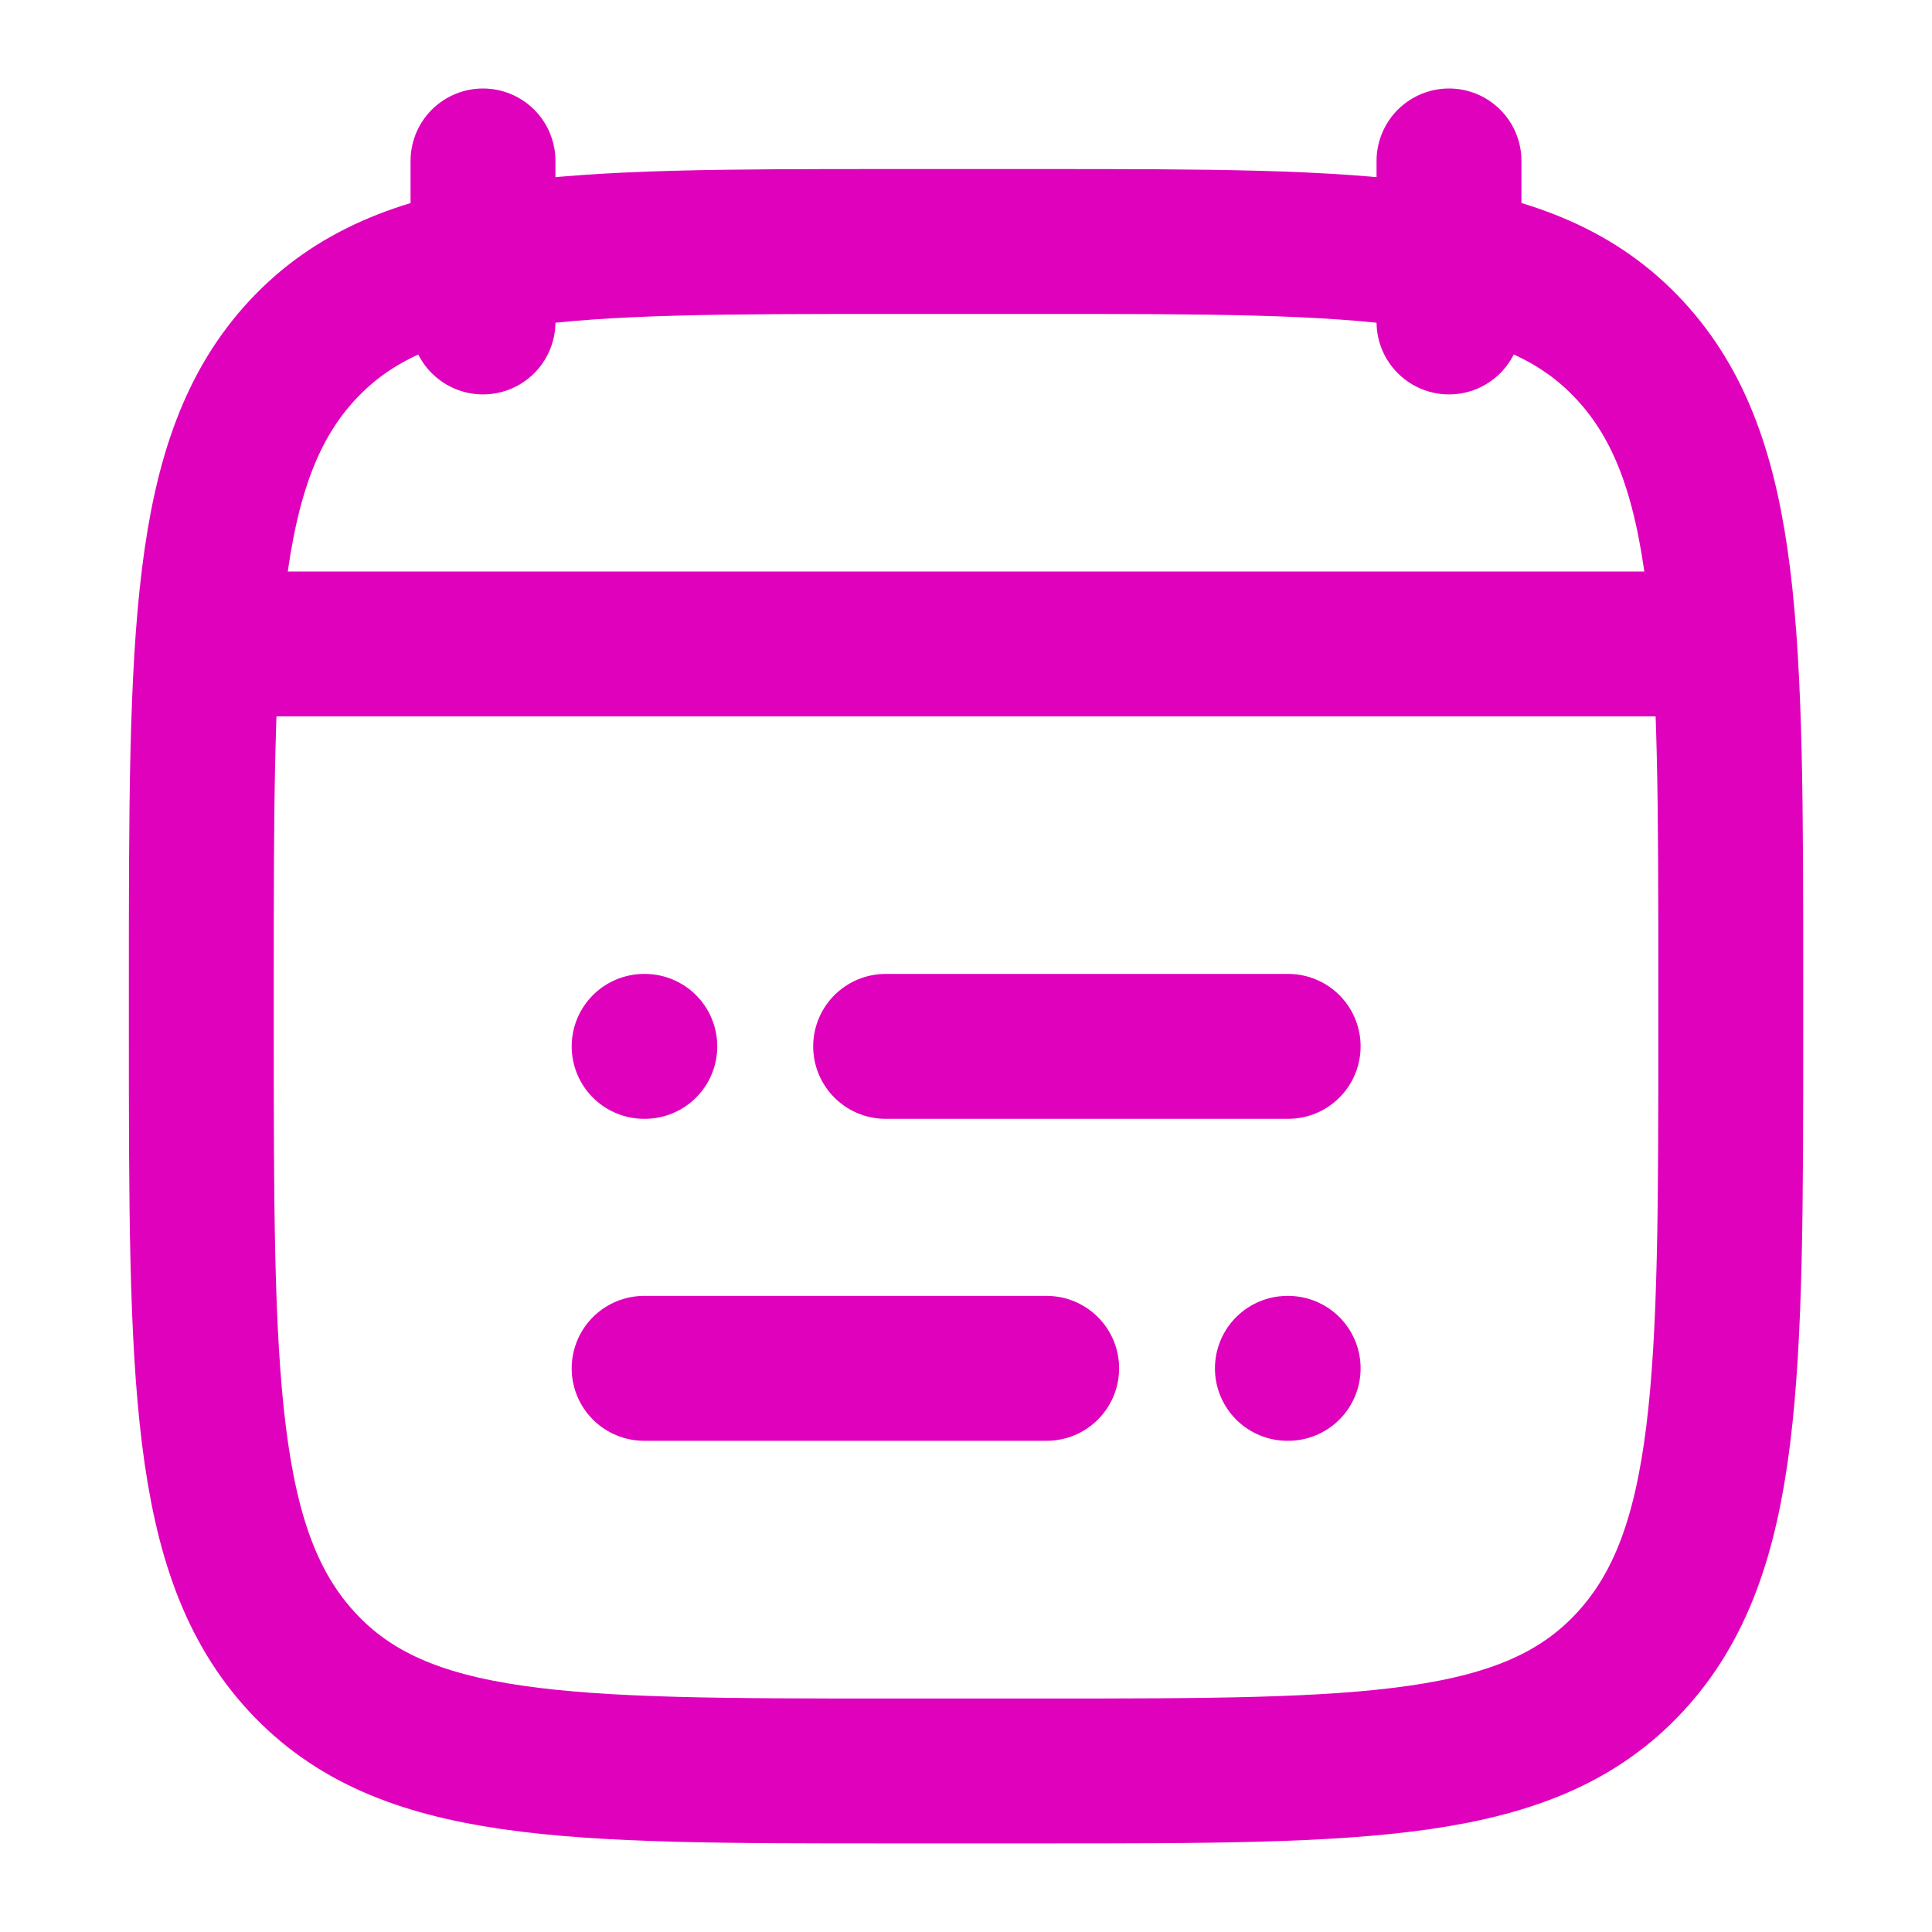 <svg width="20" height="20" viewBox="0 0 20 20" fill="none" xmlns="http://www.w3.org/2000/svg">
<path d="M9.168 10.832H13.335M6.668 10.832H6.675M10.835 14.165H6.668M13.335 14.165H13.327" stroke="#E001BC" stroke-width="1.5" stroke-linecap="round" stroke-linejoin="round"/>
<path d="M15 1.666V3.333M5 1.666V3.333" stroke="#E001BC" stroke-width="1.5" stroke-linecap="round" stroke-linejoin="round"/>
<path d="M2.084 10.203C2.084 6.572 2.084 4.756 3.127 3.628C4.171 2.5 5.85 2.5 9.209 2.5H10.792C14.151 2.5 15.831 2.5 16.874 3.628C17.917 4.756 17.917 6.572 17.917 10.203V10.631C17.917 14.262 17.917 16.077 16.874 17.205C15.831 18.333 14.151 18.333 10.792 18.333H9.209C5.85 18.333 4.171 18.333 3.127 17.205C2.084 16.077 2.084 14.262 2.084 10.631V10.203Z" stroke="#E001BC" stroke-width="1.5" stroke-linecap="round" stroke-linejoin="round"/>
<path d="M2.5 6.666H17.5" stroke="#E001BC" stroke-width="1.5" stroke-linecap="round" stroke-linejoin="round"/>
</svg>
